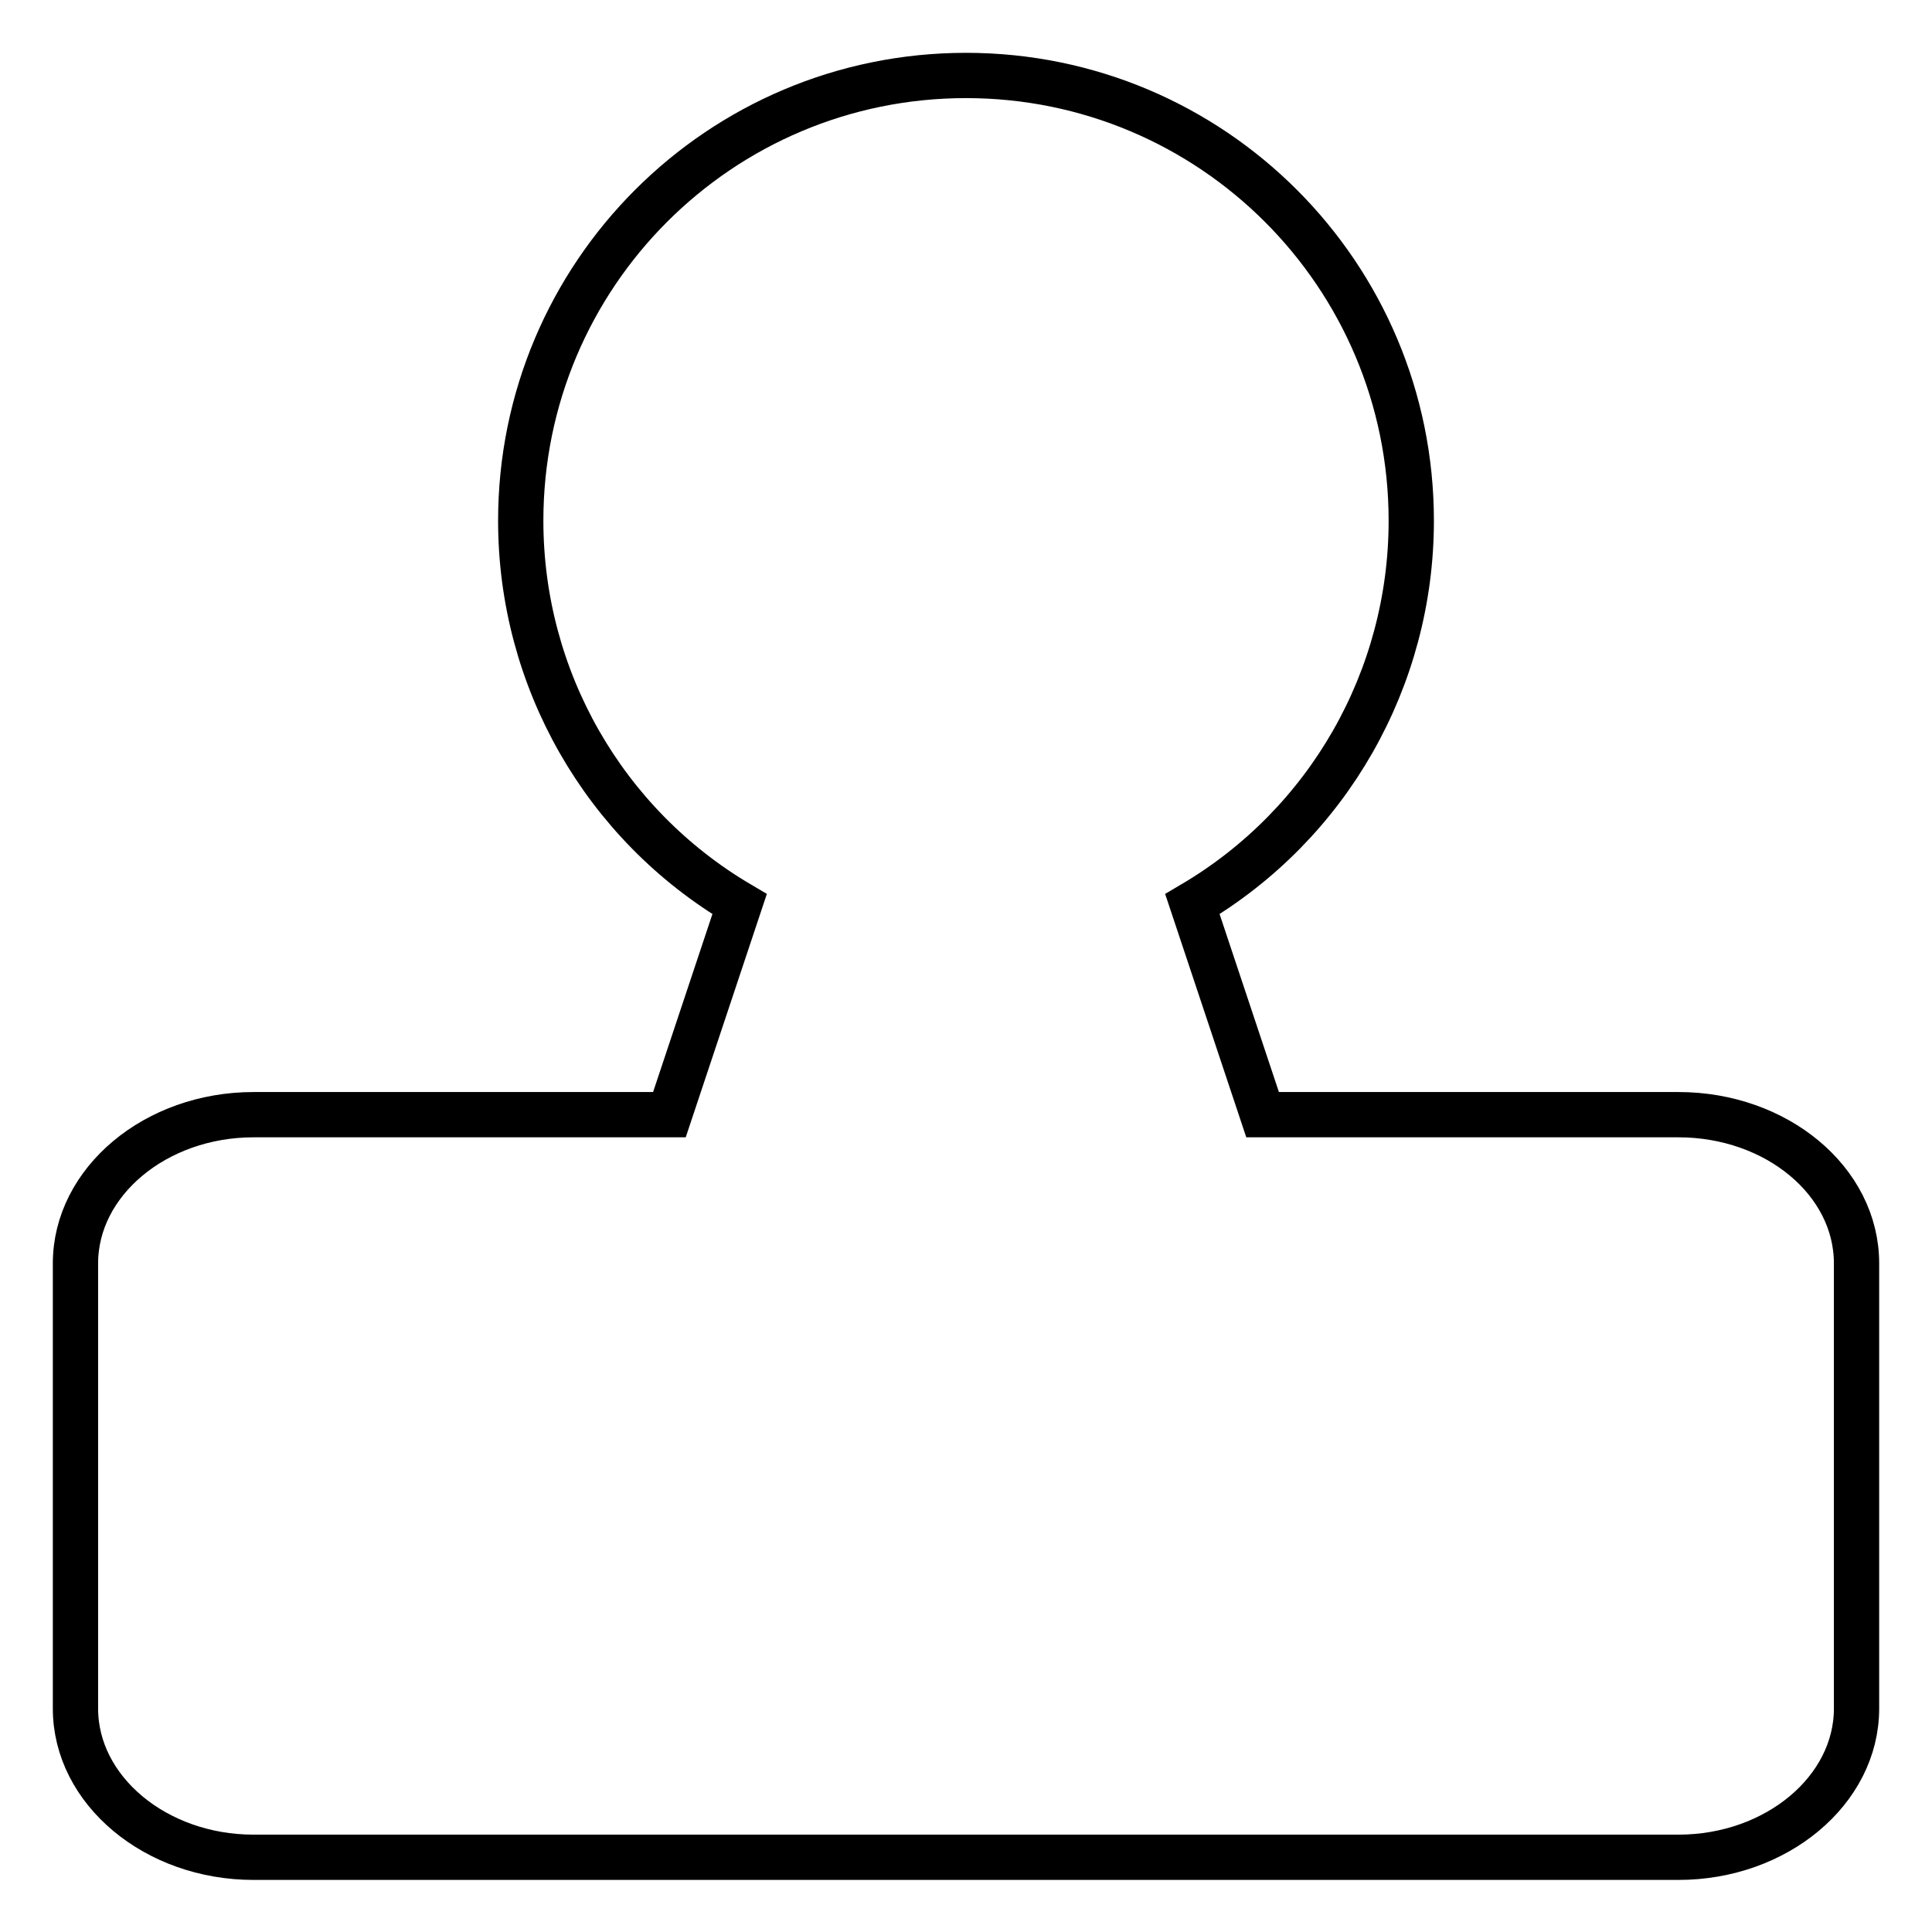 <?xml version="1.0" encoding="utf-8"?>
<!-- Svg Vector Icons : http://www.onlinewebfonts.com/icon -->
<!DOCTYPE svg PUBLIC "-//W3C//DTD SVG 1.1//EN" "http://www.w3.org/Graphics/SVG/1.1/DTD/svg11.dtd">
<svg version="1.1" xmlns="http://www.w3.org/2000/svg" xmlns:xlink="http://www.w3.org/1999/xlink" x="0px" y="0px" viewBox="0 0 256 256" enable-background="new 0 0 256 256" xml:space="preserve">
<g> <path stroke-width="6" fill-opacity="0" stroke="#000000"  d="M222.4,147.7h-55.1l-9.3-27.9c18-10.6,29-29.9,29-50.8c0-32.6-26.4-59-59-59c-32.6,0-59,26.4-59,59 c0,20.9,11,40.2,29,50.8l-9.3,27.9H33.6c-13,0-23.6,8.9-23.6,19.7v59c0,10.8,10.6,19.7,23.6,19.7h188.8c13,0,23.6-8.9,23.6-19.7 v-59C246,156.5,235.4,147.7,222.4,147.7z"/></g>
</svg>